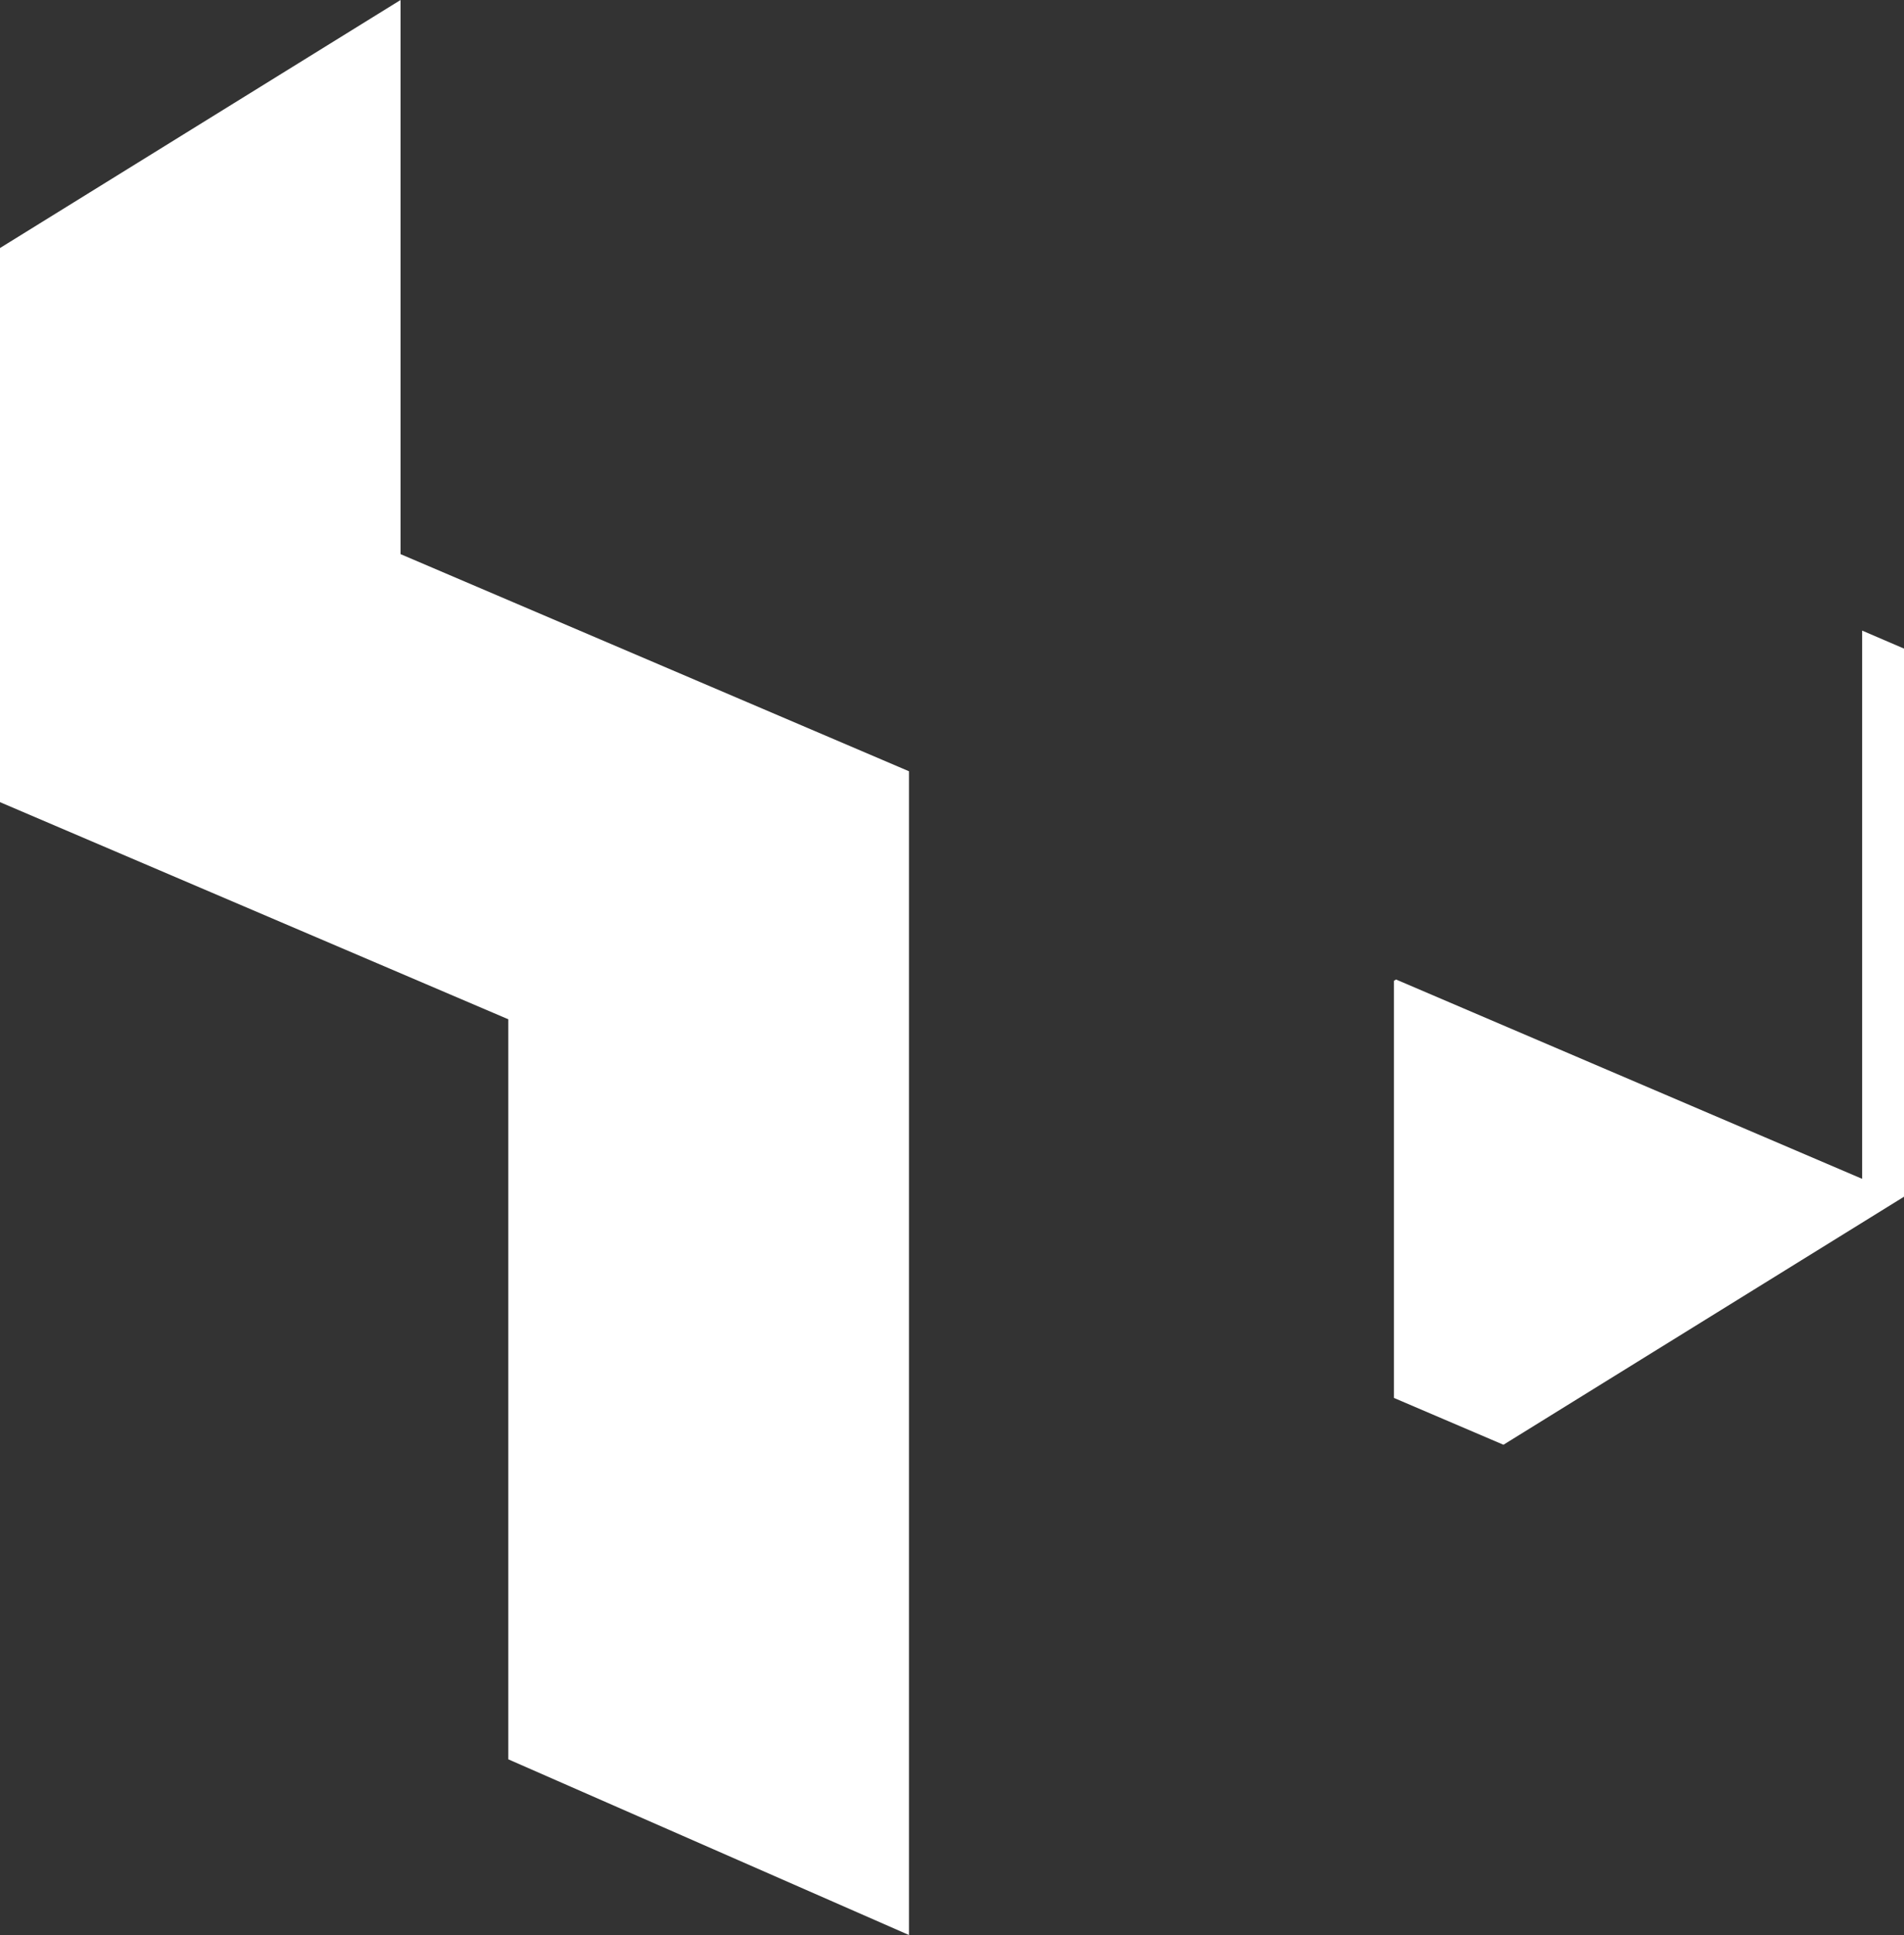 <?xml version="1.0" encoding="UTF-8"?><svg id="Ebene_2" xmlns="http://www.w3.org/2000/svg" viewBox="0 0 184.29 187.24"><rect x="0" y="0" width="184.29" height="187.24" fill="#333333" stroke="none"/><defs><style>.cls-1{fill:#fff;stroke-width:0px;}</style></defs><g id="Ebene_2-2"><polygon class="cls-1" points="38.77 53.62 38.77 0 0 24 0 77.62 49.2 98.63 49.2 170.24 87.98 187.24 87.98 74.63 38.77 53.62"/><polygon class="cls-1" points="180.24 61.02 180.24 114.07 135.12 94.78 134.92 94.91 134.92 135.27 145.52 139.8 184.29 115.8 184.29 62.76 180.24 61.02"/></g></svg>